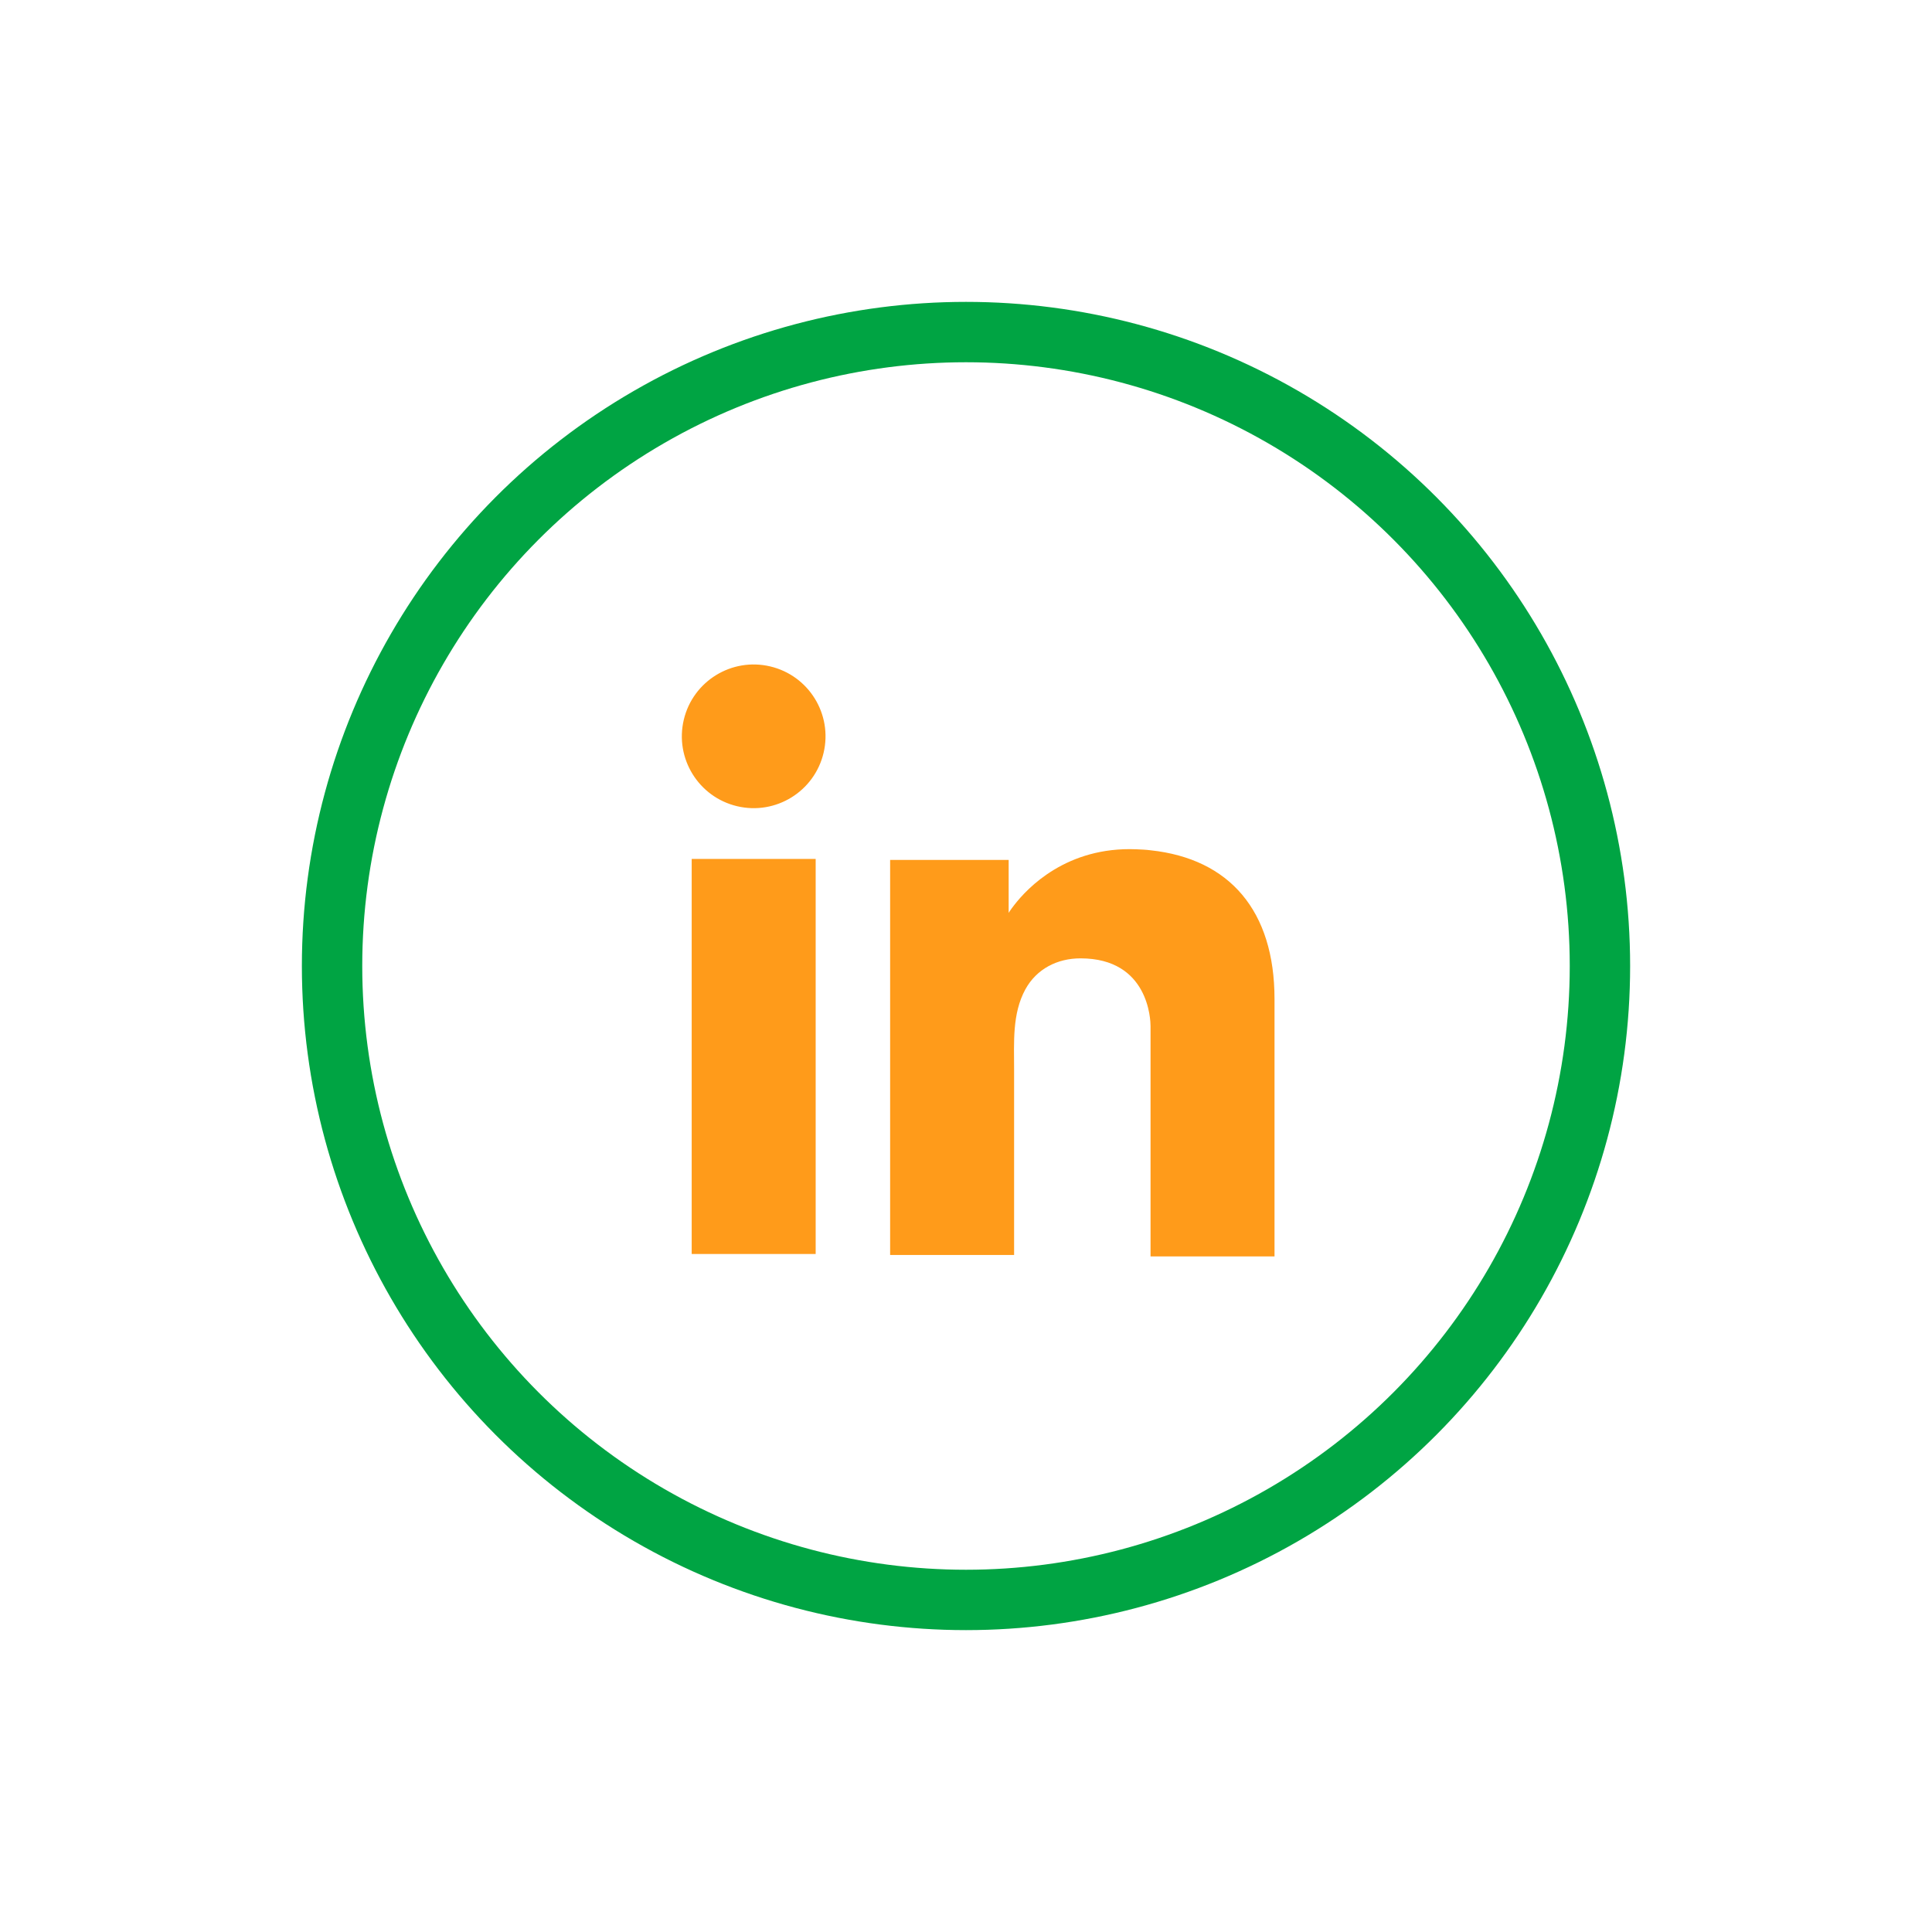 <?xml version="1.0" encoding="utf-8"?>
<!-- Generator: Adobe Illustrator 28.1.0, SVG Export Plug-In . SVG Version: 6.00 Build 0)  -->
<svg version="1.1" xmlns="http://www.w3.org/2000/svg" xmlns:xlink="http://www.w3.org/1999/xlink" x="0px" y="0px"
	 viewBox="0 0 96 96" style="enable-background:new 0 0 96 96;" xml:space="preserve">
<style type="text/css">
	.st0{fill:none;stroke:#00A443;stroke-width:3;stroke-linejoin:round;stroke-miterlimit:10;}
	.st1{fill:#FF9B1A;}
	.st2{fill:#FF9C1A;}
	.st3{fill:none;stroke:#00A443;stroke-width:3;stroke-linejoin:round;}
	.st4{fill:#FFFFFF;}
	.st5{fill-rule:evenodd;clip-rule:evenodd;fill:#FF9B1A;}
	.st6{display:none;}
	.st7{display:inline;}
	.st8{opacity:0.2;fill:#0880EA;}
	.st9{fill:none;stroke:#A5A5A5;stroke-width:9.923081e-03;stroke-miterlimit:10;}
	.st10{fill:none;stroke:#000000;stroke-width:0.022;stroke-miterlimit:10;}
	.st11{fill:none;stroke:#000000;stroke-width:0.099;stroke-miterlimit:10;}
</style>
<g id="Iconos">
	<g>
		<circle class="st0" cx="48" cy="48" r="31.5"/>
		<g>
			<g>
				<rect x="34.37" y="42.68" class="st1" width="6.16" height="19.63"/>
				<path class="st1" d="M57.17,42.25c-0.23-0.03-0.47-0.04-0.71-0.05c-3.45-0.14-5.4,1.91-6.07,2.78
					c-0.18,0.23-0.27,0.38-0.27,0.38v-2.63h-5.89v19.63h5.89h0.27c0-2,0-3.99,0-5.99c0-1.08,0-2.16,0-3.24
					c0-1.33-0.1-2.76,0.56-3.97c0.56-1.02,1.59-1.54,2.74-1.54c3.4,0,3.48,3.08,3.48,3.37c0,0.01,0,0.02,0,0.02v11.42h6.16V49.64
					C63.33,45.26,61.1,42.67,57.17,42.25z"/>
				
					<ellipse transform="matrix(0.23 -0.973 0.973 0.23 -6.746 64.615)" class="st1" cx="37.45" cy="36.57" rx="3.57" ry="3.57"/>
			</g>
		</g>
	</g>
</g>
<g id="Cuadrícula" class="st6">
	<g class="st7">
		<path class="st8" d="M79.42,12.32h-63h-4.5v4.5v63v4.5h4.5h63h4.5v-4.5v-63v-4.5H79.42z M80.92,81.32h-66v-66h66V81.32z"/>
		<g>
			<line class="st9" x1="46.42" y1="96.32" x2="46.42" y2="48.32"/>
			<line class="st9" x1="43.42" y1="96.32" x2="43.42" y2="48.32"/>
			<line class="st9" x1="40.42" y1="96.32" x2="40.42" y2="48.32"/>
			<line class="st9" x1="37.42" y1="96.32" x2="37.42" y2="48.32"/>
			<line class="st9" x1="34.42" y1="96.32" x2="34.42" y2="48.32"/>
			<line class="st9" x1="31.42" y1="96.32" x2="31.42" y2="48.32"/>
			<line class="st9" x1="28.42" y1="96.32" x2="28.42" y2="48.32"/>
			<line class="st9" x1="25.42" y1="96.32" x2="25.42" y2="48.32"/>
			<line class="st9" x1="22.42" y1="96.32" x2="22.42" y2="48.32"/>
			<line class="st9" x1="19.42" y1="96.32" x2="19.42" y2="48.32"/>
			<line class="st9" x1="16.42" y1="96.32" x2="16.42" y2="48.32"/>
			<line class="st9" x1="13.42" y1="96.32" x2="13.42" y2="48.32"/>
			<line class="st9" x1="10.42" y1="96.32" x2="10.42" y2="48.32"/>
			<line class="st9" x1="7.42" y1="96.32" x2="7.42" y2="48.32"/>
			<line class="st9" x1="4.42" y1="96.32" x2="4.42" y2="48.32"/>
			<line class="st9" x1="1.42" y1="96.32" x2="1.42" y2="48.32"/>
			<line class="st9" x1="-0.08" y1="94.82" x2="47.92" y2="94.82"/>
			<line class="st9" x1="-0.08" y1="91.82" x2="47.92" y2="91.82"/>
			<line class="st9" x1="-0.08" y1="88.82" x2="47.92" y2="88.82"/>
			<line class="st9" x1="-0.08" y1="85.82" x2="47.92" y2="85.82"/>
			<line class="st9" x1="-0.08" y1="82.82" x2="47.92" y2="82.82"/>
			<line class="st9" x1="-0.08" y1="79.82" x2="47.92" y2="79.82"/>
			<line class="st9" x1="-0.08" y1="76.82" x2="47.92" y2="76.82"/>
			<line class="st9" x1="-0.08" y1="73.82" x2="47.92" y2="73.82"/>
			<line class="st9" x1="-0.08" y1="70.82" x2="47.92" y2="70.82"/>
			<line class="st9" x1="-0.08" y1="67.82" x2="47.92" y2="67.82"/>
			<line class="st9" x1="-0.08" y1="64.82" x2="47.92" y2="64.82"/>
			<line class="st9" x1="-0.08" y1="61.82" x2="47.92" y2="61.82"/>
			<line class="st9" x1="-0.08" y1="58.82" x2="47.92" y2="58.82"/>
			<line class="st9" x1="-0.08" y1="55.82" x2="47.92" y2="55.82"/>
			<line class="st9" x1="-0.08" y1="52.82" x2="47.92" y2="52.82"/>
			<line class="st9" x1="-0.08" y1="49.82" x2="47.92" y2="49.82"/>
			<line class="st9" x1="94.42" y1="96.32" x2="94.42" y2="48.32"/>
			<line class="st9" x1="91.42" y1="96.32" x2="91.42" y2="48.32"/>
			<line class="st9" x1="88.42" y1="96.32" x2="88.42" y2="48.32"/>
			<line class="st9" x1="85.42" y1="96.32" x2="85.42" y2="48.32"/>
			<line class="st9" x1="82.42" y1="96.32" x2="82.42" y2="48.32"/>
			<line class="st9" x1="79.42" y1="96.32" x2="79.42" y2="48.32"/>
			<line class="st9" x1="76.42" y1="96.32" x2="76.42" y2="48.32"/>
			<line class="st9" x1="73.42" y1="96.32" x2="73.42" y2="48.32"/>
			<line class="st9" x1="70.42" y1="96.32" x2="70.42" y2="48.32"/>
			<line class="st9" x1="67.42" y1="96.32" x2="67.42" y2="48.32"/>
			<line class="st9" x1="64.42" y1="96.32" x2="64.42" y2="48.32"/>
			<line class="st9" x1="61.42" y1="96.32" x2="61.42" y2="48.32"/>
			<line class="st9" x1="58.42" y1="96.32" x2="58.42" y2="48.32"/>
			<line class="st9" x1="55.42" y1="96.32" x2="55.42" y2="48.32"/>
			<line class="st9" x1="52.42" y1="96.32" x2="52.42" y2="48.32"/>
			<line class="st9" x1="49.42" y1="96.32" x2="49.42" y2="48.32"/>
			<line class="st9" x1="47.92" y1="94.82" x2="95.92" y2="94.82"/>
			<line class="st9" x1="47.92" y1="91.82" x2="95.92" y2="91.82"/>
			<line class="st9" x1="47.92" y1="88.82" x2="95.92" y2="88.82"/>
			<line class="st9" x1="47.92" y1="85.82" x2="95.92" y2="85.82"/>
			<line class="st9" x1="47.92" y1="82.82" x2="95.92" y2="82.82"/>
			<line class="st9" x1="47.92" y1="79.82" x2="95.92" y2="79.82"/>
			<line class="st9" x1="47.92" y1="76.82" x2="95.92" y2="76.82"/>
			<line class="st9" x1="47.92" y1="73.82" x2="95.92" y2="73.82"/>
			<line class="st9" x1="47.92" y1="70.82" x2="95.92" y2="70.82"/>
			<line class="st9" x1="47.92" y1="67.82" x2="95.92" y2="67.82"/>
			<line class="st9" x1="47.92" y1="64.82" x2="95.92" y2="64.82"/>
			<line class="st9" x1="47.92" y1="61.82" x2="95.92" y2="61.82"/>
			<line class="st9" x1="47.92" y1="58.82" x2="95.92" y2="58.82"/>
			<line class="st9" x1="47.92" y1="55.82" x2="95.92" y2="55.82"/>
			<line class="st9" x1="47.92" y1="52.82" x2="95.92" y2="52.82"/>
			<line class="st9" x1="47.92" y1="49.82" x2="95.92" y2="49.82"/>
			<line class="st9" x1="46.42" y1="48.32" x2="46.42" y2="0.32"/>
			<line class="st9" x1="43.42" y1="48.32" x2="43.42" y2="0.32"/>
			<line class="st9" x1="40.42" y1="48.32" x2="40.42" y2="0.32"/>
			<line class="st9" x1="37.42" y1="48.32" x2="37.42" y2="0.32"/>
			<line class="st9" x1="34.42" y1="48.32" x2="34.42" y2="0.32"/>
			<line class="st9" x1="31.42" y1="48.32" x2="31.42" y2="0.32"/>
			<line class="st9" x1="28.42" y1="48.32" x2="28.42" y2="0.32"/>
			<line class="st9" x1="25.42" y1="48.32" x2="25.42" y2="0.32"/>
			<line class="st9" x1="22.42" y1="48.32" x2="22.42" y2="0.32"/>
			<line class="st9" x1="19.42" y1="48.32" x2="19.42" y2="0.32"/>
			<line class="st9" x1="16.42" y1="48.32" x2="16.42" y2="0.32"/>
			<line class="st9" x1="13.42" y1="48.32" x2="13.42" y2="0.32"/>
			<line class="st9" x1="10.42" y1="48.32" x2="10.42" y2="0.32"/>
			<line class="st9" x1="7.42" y1="48.32" x2="7.42" y2="0.32"/>
			<line class="st9" x1="4.42" y1="48.32" x2="4.42" y2="0.32"/>
			<line class="st9" x1="1.42" y1="48.32" x2="1.42" y2="0.32"/>
			<line class="st9" x1="-0.08" y1="46.82" x2="47.92" y2="46.82"/>
			<line class="st9" x1="-0.08" y1="43.82" x2="47.92" y2="43.82"/>
			<line class="st9" x1="-0.08" y1="40.82" x2="47.92" y2="40.82"/>
			<line class="st9" x1="-0.08" y1="37.82" x2="47.92" y2="37.82"/>
			<line class="st9" x1="-0.08" y1="34.82" x2="47.92" y2="34.82"/>
			<line class="st9" x1="-0.08" y1="31.82" x2="47.92" y2="31.82"/>
			<line class="st9" x1="-0.08" y1="28.82" x2="47.92" y2="28.82"/>
			<line class="st9" x1="-0.08" y1="25.82" x2="47.92" y2="25.82"/>
			<line class="st9" x1="-0.08" y1="22.82" x2="47.92" y2="22.82"/>
			<line class="st9" x1="-0.08" y1="19.82" x2="47.92" y2="19.82"/>
			<line class="st9" x1="-0.08" y1="16.82" x2="47.92" y2="16.82"/>
			<line class="st9" x1="-0.08" y1="13.82" x2="47.92" y2="13.82"/>
			<line class="st9" x1="-0.08" y1="10.82" x2="47.92" y2="10.82"/>
			<line class="st9" x1="-0.08" y1="7.82" x2="47.92" y2="7.82"/>
			<line class="st9" x1="-0.08" y1="4.82" x2="47.92" y2="4.82"/>
			<line class="st9" x1="-0.08" y1="1.82" x2="47.92" y2="1.82"/>
			<line class="st9" x1="94.42" y1="48.32" x2="94.42" y2="0.32"/>
			<line class="st9" x1="91.42" y1="48.32" x2="91.42" y2="0.32"/>
			<line class="st9" x1="88.42" y1="48.32" x2="88.42" y2="0.32"/>
			<line class="st9" x1="85.42" y1="48.32" x2="85.42" y2="0.32"/>
			<line class="st9" x1="82.42" y1="48.32" x2="82.42" y2="0.32"/>
			<line class="st9" x1="79.42" y1="48.32" x2="79.42" y2="0.32"/>
			<line class="st9" x1="76.42" y1="48.32" x2="76.42" y2="0.32"/>
			<line class="st9" x1="73.42" y1="48.32" x2="73.42" y2="0.32"/>
			<line class="st9" x1="70.42" y1="48.32" x2="70.42" y2="0.32"/>
			<line class="st9" x1="67.42" y1="48.32" x2="67.42" y2="0.32"/>
			<line class="st9" x1="64.42" y1="48.32" x2="64.42" y2="0.32"/>
			<line class="st9" x1="61.42" y1="48.32" x2="61.42" y2="0.32"/>
			<line class="st9" x1="58.42" y1="48.32" x2="58.42" y2="0.32"/>
			<line class="st9" x1="55.42" y1="48.32" x2="55.42" y2="0.32"/>
			<line class="st9" x1="52.42" y1="48.32" x2="52.42" y2="0.32"/>
			<line class="st9" x1="49.42" y1="48.32" x2="49.42" y2="0.32"/>
			<line class="st9" x1="47.92" y1="46.82" x2="95.92" y2="46.82"/>
			<line class="st9" x1="47.92" y1="43.82" x2="95.92" y2="43.82"/>
			<line class="st9" x1="47.92" y1="40.82" x2="95.92" y2="40.82"/>
			<line class="st9" x1="47.92" y1="37.82" x2="95.92" y2="37.82"/>
			<line class="st9" x1="47.92" y1="34.82" x2="95.92" y2="34.82"/>
			<line class="st9" x1="47.92" y1="31.82" x2="95.92" y2="31.82"/>
			<line class="st9" x1="47.92" y1="28.82" x2="95.92" y2="28.82"/>
			<line class="st9" x1="47.92" y1="25.82" x2="95.92" y2="25.82"/>
			<line class="st9" x1="47.92" y1="22.82" x2="95.92" y2="22.82"/>
			<line class="st9" x1="47.92" y1="19.82" x2="95.92" y2="19.82"/>
			<line class="st9" x1="47.92" y1="16.82" x2="95.92" y2="16.82"/>
			<line class="st9" x1="47.92" y1="13.82" x2="95.92" y2="13.82"/>
			<line class="st9" x1="47.92" y1="10.82" x2="95.92" y2="10.82"/>
			<line class="st9" x1="47.92" y1="7.82" x2="95.92" y2="7.82"/>
			<line class="st9" x1="47.92" y1="4.82" x2="95.92" y2="4.82"/>
			<line class="st9" x1="47.92" y1="1.82" x2="95.92" y2="1.82"/>
		</g>
		<g>
			<line class="st10" x1="-0.08" y1="48.32" x2="47.92" y2="48.32"/>
			<line class="st10" x1="-0.08" y1="51.32" x2="47.92" y2="51.32"/>
			<line class="st10" x1="-0.08" y1="54.32" x2="47.92" y2="54.32"/>
			<line class="st10" x1="-0.08" y1="57.32" x2="47.92" y2="57.32"/>
			<line class="st10" x1="-0.08" y1="60.32" x2="47.92" y2="60.32"/>
			<line class="st10" x1="-0.08" y1="63.32" x2="47.92" y2="63.32"/>
			<line class="st10" x1="-0.08" y1="66.32" x2="47.92" y2="66.32"/>
			<line class="st10" x1="-0.08" y1="69.32" x2="47.92" y2="69.32"/>
			<line class="st10" x1="-0.08" y1="72.32" x2="47.92" y2="72.32"/>
			<line class="st10" x1="-0.08" y1="75.32" x2="47.92" y2="75.32"/>
			<line class="st10" x1="-0.08" y1="78.32" x2="47.92" y2="78.32"/>
			<line class="st10" x1="-0.08" y1="81.32" x2="47.92" y2="81.32"/>
			<line class="st10" x1="-0.08" y1="84.32" x2="47.92" y2="84.32"/>
			<line class="st10" x1="-0.08" y1="87.32" x2="47.92" y2="87.32"/>
			<line class="st10" x1="-0.08" y1="90.32" x2="47.92" y2="90.32"/>
			<line class="st10" x1="-0.08" y1="93.32" x2="47.92" y2="93.32"/>
			<line class="st10" x1="47.92" y1="48.32" x2="47.92" y2="96.32"/>
			<line class="st10" x1="44.92" y1="48.32" x2="44.92" y2="96.32"/>
			<line class="st10" x1="41.92" y1="48.32" x2="41.92" y2="96.32"/>
			<line class="st10" x1="38.92" y1="48.32" x2="38.92" y2="96.32"/>
			<line class="st10" x1="35.92" y1="48.32" x2="35.92" y2="96.32"/>
			<line class="st10" x1="32.92" y1="48.32" x2="32.92" y2="96.32"/>
			<line class="st10" x1="29.92" y1="48.32" x2="29.92" y2="96.32"/>
			<line class="st10" x1="26.92" y1="48.32" x2="26.92" y2="96.32"/>
			<line class="st10" x1="23.92" y1="48.32" x2="23.92" y2="96.32"/>
			<line class="st10" x1="20.92" y1="48.32" x2="20.92" y2="96.32"/>
			<line class="st10" x1="17.92" y1="48.32" x2="17.92" y2="96.32"/>
			<line class="st10" x1="14.92" y1="48.32" x2="14.92" y2="96.32"/>
			<line class="st10" x1="11.92" y1="48.32" x2="11.92" y2="96.32"/>
			<line class="st10" x1="8.92" y1="48.32" x2="8.92" y2="96.32"/>
			<line class="st10" x1="5.92" y1="48.32" x2="5.92" y2="96.32"/>
			<line class="st10" x1="2.92" y1="48.32" x2="2.92" y2="96.32"/>
			<line class="st10" x1="47.92" y1="48.32" x2="95.92" y2="48.32"/>
			<line class="st10" x1="47.92" y1="51.32" x2="95.92" y2="51.32"/>
			<line class="st10" x1="47.92" y1="54.32" x2="95.92" y2="54.32"/>
			<line class="st10" x1="47.92" y1="57.32" x2="95.92" y2="57.32"/>
			<line class="st10" x1="47.92" y1="60.32" x2="95.92" y2="60.32"/>
			<line class="st10" x1="47.92" y1="63.32" x2="95.92" y2="63.32"/>
			<line class="st10" x1="47.92" y1="66.32" x2="95.92" y2="66.32"/>
			<line class="st10" x1="47.92" y1="69.32" x2="95.92" y2="69.32"/>
			<line class="st10" x1="47.92" y1="72.32" x2="95.92" y2="72.32"/>
			<line class="st10" x1="47.92" y1="75.32" x2="95.92" y2="75.32"/>
			<line class="st10" x1="47.92" y1="78.32" x2="95.92" y2="78.32"/>
			<line class="st10" x1="47.92" y1="81.32" x2="95.92" y2="81.32"/>
			<line class="st10" x1="47.92" y1="84.32" x2="95.92" y2="84.32"/>
			<line class="st10" x1="47.92" y1="87.32" x2="95.92" y2="87.32"/>
			<line class="st10" x1="47.92" y1="90.32" x2="95.92" y2="90.32"/>
			<line class="st10" x1="47.92" y1="93.32" x2="95.92" y2="93.32"/>
			<line class="st10" x1="95.92" y1="48.32" x2="95.92" y2="96.32"/>
			<line class="st10" x1="92.92" y1="48.32" x2="92.92" y2="96.32"/>
			<line class="st10" x1="89.92" y1="48.32" x2="89.92" y2="96.32"/>
			<line class="st10" x1="86.92" y1="48.32" x2="86.92" y2="96.32"/>
			<line class="st10" x1="83.92" y1="48.32" x2="83.92" y2="96.32"/>
			<line class="st10" x1="80.92" y1="48.32" x2="80.92" y2="96.32"/>
			<line class="st10" x1="77.92" y1="48.32" x2="77.92" y2="96.32"/>
			<line class="st10" x1="74.92" y1="48.32" x2="74.92" y2="96.32"/>
			<line class="st10" x1="71.92" y1="48.32" x2="71.92" y2="96.32"/>
			<line class="st10" x1="68.92" y1="48.32" x2="68.92" y2="96.32"/>
			<line class="st10" x1="65.92" y1="48.32" x2="65.92" y2="96.32"/>
			<line class="st10" x1="62.92" y1="48.32" x2="62.92" y2="96.32"/>
			<line class="st10" x1="59.92" y1="48.32" x2="59.92" y2="96.32"/>
			<line class="st10" x1="56.92" y1="48.32" x2="56.92" y2="96.32"/>
			<line class="st10" x1="53.92" y1="48.32" x2="53.92" y2="96.32"/>
			<line class="st10" x1="50.92" y1="48.32" x2="50.92" y2="96.32"/>
			<line class="st10" x1="-0.08" y1="0.32" x2="47.92" y2="0.32"/>
			<line class="st10" x1="-0.08" y1="3.32" x2="47.92" y2="3.32"/>
			<line class="st10" x1="-0.08" y1="6.32" x2="47.92" y2="6.32"/>
			<line class="st10" x1="-0.08" y1="9.32" x2="47.92" y2="9.32"/>
			<line class="st10" x1="-0.08" y1="12.32" x2="47.92" y2="12.32"/>
			<line class="st10" x1="-0.08" y1="15.32" x2="47.92" y2="15.32"/>
			<line class="st10" x1="-0.08" y1="18.32" x2="47.92" y2="18.32"/>
			<line class="st10" x1="-0.08" y1="21.32" x2="47.92" y2="21.32"/>
			<line class="st10" x1="-0.08" y1="24.32" x2="47.92" y2="24.32"/>
			<line class="st10" x1="-0.08" y1="27.32" x2="47.92" y2="27.32"/>
			<line class="st10" x1="-0.08" y1="30.32" x2="47.92" y2="30.32"/>
			<line class="st10" x1="-0.08" y1="33.32" x2="47.92" y2="33.32"/>
			<line class="st10" x1="-0.08" y1="36.32" x2="47.92" y2="36.32"/>
			<line class="st10" x1="-0.08" y1="39.32" x2="47.92" y2="39.32"/>
			<line class="st10" x1="-0.08" y1="42.32" x2="47.92" y2="42.32"/>
			<line class="st10" x1="-0.08" y1="45.32" x2="47.92" y2="45.32"/>
			<line class="st10" x1="47.92" y1="0.32" x2="47.92" y2="48.32"/>
			<line class="st10" x1="44.92" y1="0.32" x2="44.92" y2="48.32"/>
			<line class="st10" x1="41.92" y1="0.32" x2="41.92" y2="48.32"/>
			<line class="st10" x1="38.92" y1="0.32" x2="38.92" y2="48.32"/>
			<line class="st10" x1="35.92" y1="0.32" x2="35.92" y2="48.32"/>
			<line class="st10" x1="32.92" y1="0.32" x2="32.92" y2="48.32"/>
			<line class="st10" x1="29.92" y1="0.32" x2="29.92" y2="48.32"/>
			<line class="st10" x1="26.92" y1="0.32" x2="26.92" y2="48.32"/>
			<line class="st10" x1="23.92" y1="0.32" x2="23.92" y2="48.32"/>
			<line class="st10" x1="20.92" y1="0.32" x2="20.92" y2="48.32"/>
			<line class="st10" x1="17.92" y1="0.32" x2="17.92" y2="48.32"/>
			<line class="st10" x1="14.92" y1="0.32" x2="14.92" y2="48.32"/>
			<line class="st10" x1="11.92" y1="0.32" x2="11.92" y2="48.32"/>
			<line class="st10" x1="8.92" y1="0.32" x2="8.92" y2="48.32"/>
			<line class="st10" x1="5.92" y1="0.32" x2="5.92" y2="48.32"/>
			<line class="st10" x1="2.92" y1="0.32" x2="2.92" y2="48.32"/>
			<line class="st10" x1="47.92" y1="0.32" x2="95.92" y2="0.32"/>
			<line class="st10" x1="47.92" y1="3.32" x2="95.92" y2="3.32"/>
			<line class="st10" x1="47.92" y1="6.32" x2="95.92" y2="6.32"/>
			<line class="st10" x1="47.92" y1="9.32" x2="95.92" y2="9.32"/>
			<line class="st10" x1="47.92" y1="12.32" x2="95.92" y2="12.32"/>
			<line class="st10" x1="47.92" y1="15.32" x2="95.92" y2="15.32"/>
			<line class="st10" x1="47.92" y1="18.32" x2="95.92" y2="18.32"/>
			<line class="st10" x1="47.92" y1="21.32" x2="95.92" y2="21.32"/>
			<line class="st10" x1="47.92" y1="24.32" x2="95.92" y2="24.32"/>
			<line class="st10" x1="47.92" y1="27.32" x2="95.92" y2="27.32"/>
			<line class="st10" x1="47.92" y1="30.32" x2="95.92" y2="30.32"/>
			<line class="st10" x1="47.92" y1="33.32" x2="95.92" y2="33.32"/>
			<line class="st10" x1="47.92" y1="36.32" x2="95.92" y2="36.32"/>
			<line class="st10" x1="47.92" y1="39.32" x2="95.92" y2="39.32"/>
			<line class="st10" x1="47.92" y1="42.32" x2="95.92" y2="42.32"/>
			<line class="st10" x1="47.92" y1="45.32" x2="95.92" y2="45.32"/>
			<line class="st10" x1="95.92" y1="0.32" x2="95.92" y2="48.32"/>
			<line class="st10" x1="92.92" y1="0.32" x2="92.92" y2="48.32"/>
			<line class="st10" x1="89.92" y1="0.32" x2="89.92" y2="48.32"/>
			<line class="st10" x1="86.92" y1="0.32" x2="86.92" y2="48.32"/>
			<line class="st10" x1="83.92" y1="0.32" x2="83.92" y2="48.32"/>
			<line class="st10" x1="80.92" y1="0.32" x2="80.92" y2="48.32"/>
			<line class="st10" x1="77.92" y1="0.32" x2="77.92" y2="48.32"/>
			<line class="st10" x1="74.92" y1="0.32" x2="74.92" y2="48.32"/>
			<line class="st10" x1="71.92" y1="0.32" x2="71.92" y2="48.32"/>
			<line class="st10" x1="68.92" y1="0.32" x2="68.92" y2="48.32"/>
			<line class="st10" x1="65.92" y1="0.32" x2="65.92" y2="48.32"/>
			<line class="st10" x1="62.92" y1="0.32" x2="62.92" y2="48.32"/>
			<line class="st10" x1="59.92" y1="0.32" x2="59.92" y2="48.32"/>
			<line class="st10" x1="56.92" y1="0.32" x2="56.92" y2="48.32"/>
			<line class="st10" x1="53.92" y1="0.32" x2="53.92" y2="48.32"/>
			<line class="st10" x1="50.92" y1="0.32" x2="50.92" y2="48.32"/>
		</g>
		
			<rect x="14.92" y="21.32" transform="matrix(-1.836970e-16 1 -1 -1.836970e-16 96.241 0.401)" class="st11" width="66" height="54"/>
		
			<rect x="14.92" y="21.32" transform="matrix(-1 -1.224647e-16 1.224647e-16 -1 95.841 96.642)" class="st11" width="66" height="54"/>
	</g>
</g>
</svg>
